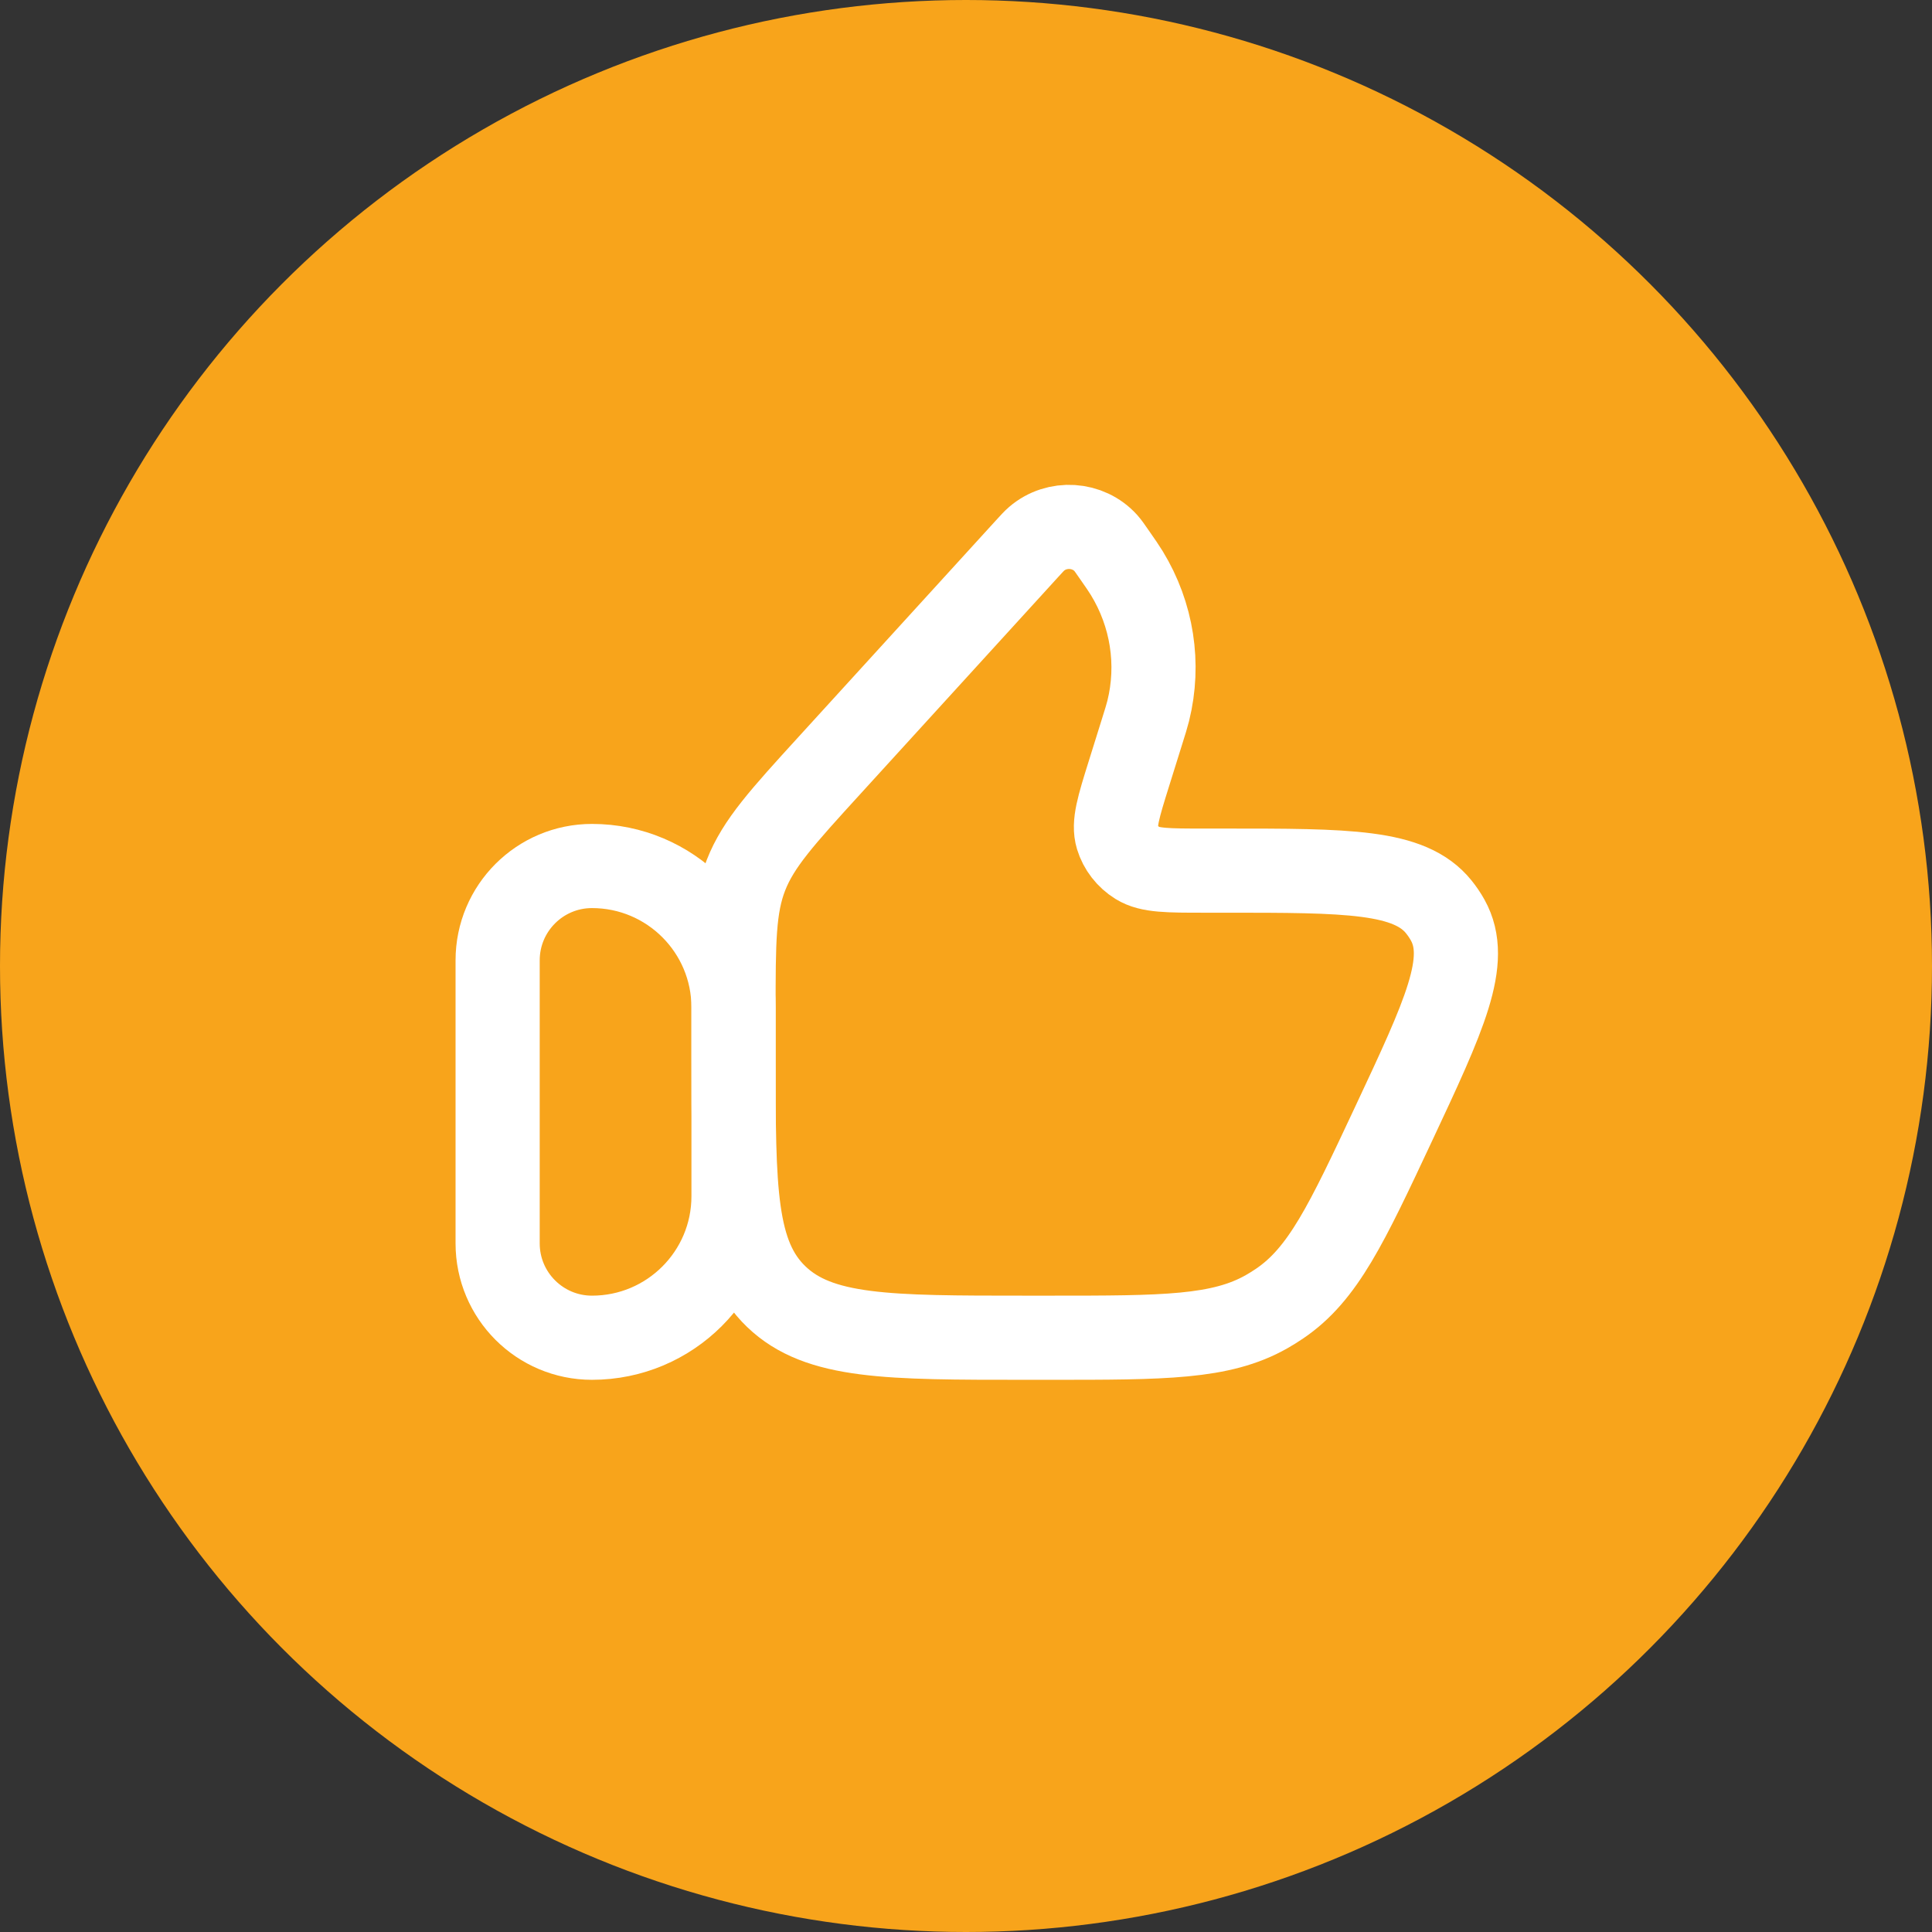 <svg xmlns="http://www.w3.org/2000/svg" width="66" height="66" viewBox="0 0 66 66" fill="none"><rect x="0" y="0" width="66" height="66" fill="#333333" stroke="none"/><circle cx="33" cy="33" r="33" fill="#F8A41B"></circle><path d="M17 32.807C17 31.027 18.443 29.584 20.223 29.584C22.893 29.584 25.058 31.748 25.058 34.418V40.865C25.058 43.535 22.893 45.699 20.223 45.699C18.443 45.699 17 44.256 17 42.476V32.807Z" stroke="white" stroke-width="2.875" stroke-linecap="round" stroke-linejoin="round"></path><path d="M39.007 25.016L38.569 26.418C38.21 27.566 38.031 28.14 38.169 28.594C38.281 28.96 38.526 29.277 38.86 29.485C39.273 29.742 39.897 29.742 41.147 29.742H41.811C46.04 29.742 48.154 29.742 49.152 30.982C49.266 31.123 49.368 31.274 49.456 31.432C50.224 32.814 49.35 34.677 47.604 38.401C46.001 41.819 45.199 43.528 43.711 44.534C43.567 44.632 43.419 44.724 43.268 44.81C41.701 45.699 39.76 45.699 35.878 45.699H35.036C30.332 45.699 27.981 45.699 26.52 44.297C25.059 42.895 25.059 40.638 25.059 36.125V34.538C25.059 32.167 25.059 30.981 25.484 29.895C25.909 28.81 26.722 27.917 28.35 26.132L35.081 18.75C35.25 18.565 35.334 18.473 35.409 18.409C36.103 17.81 37.175 17.877 37.783 18.558C37.848 18.631 37.919 18.733 38.061 18.938C38.284 19.258 38.395 19.418 38.492 19.577C39.36 20.997 39.622 22.683 39.225 24.285C39.18 24.463 39.123 24.648 39.007 25.016Z" stroke="white" stroke-width="2.875" stroke-linecap="round" stroke-linejoin="round"></path></svg>